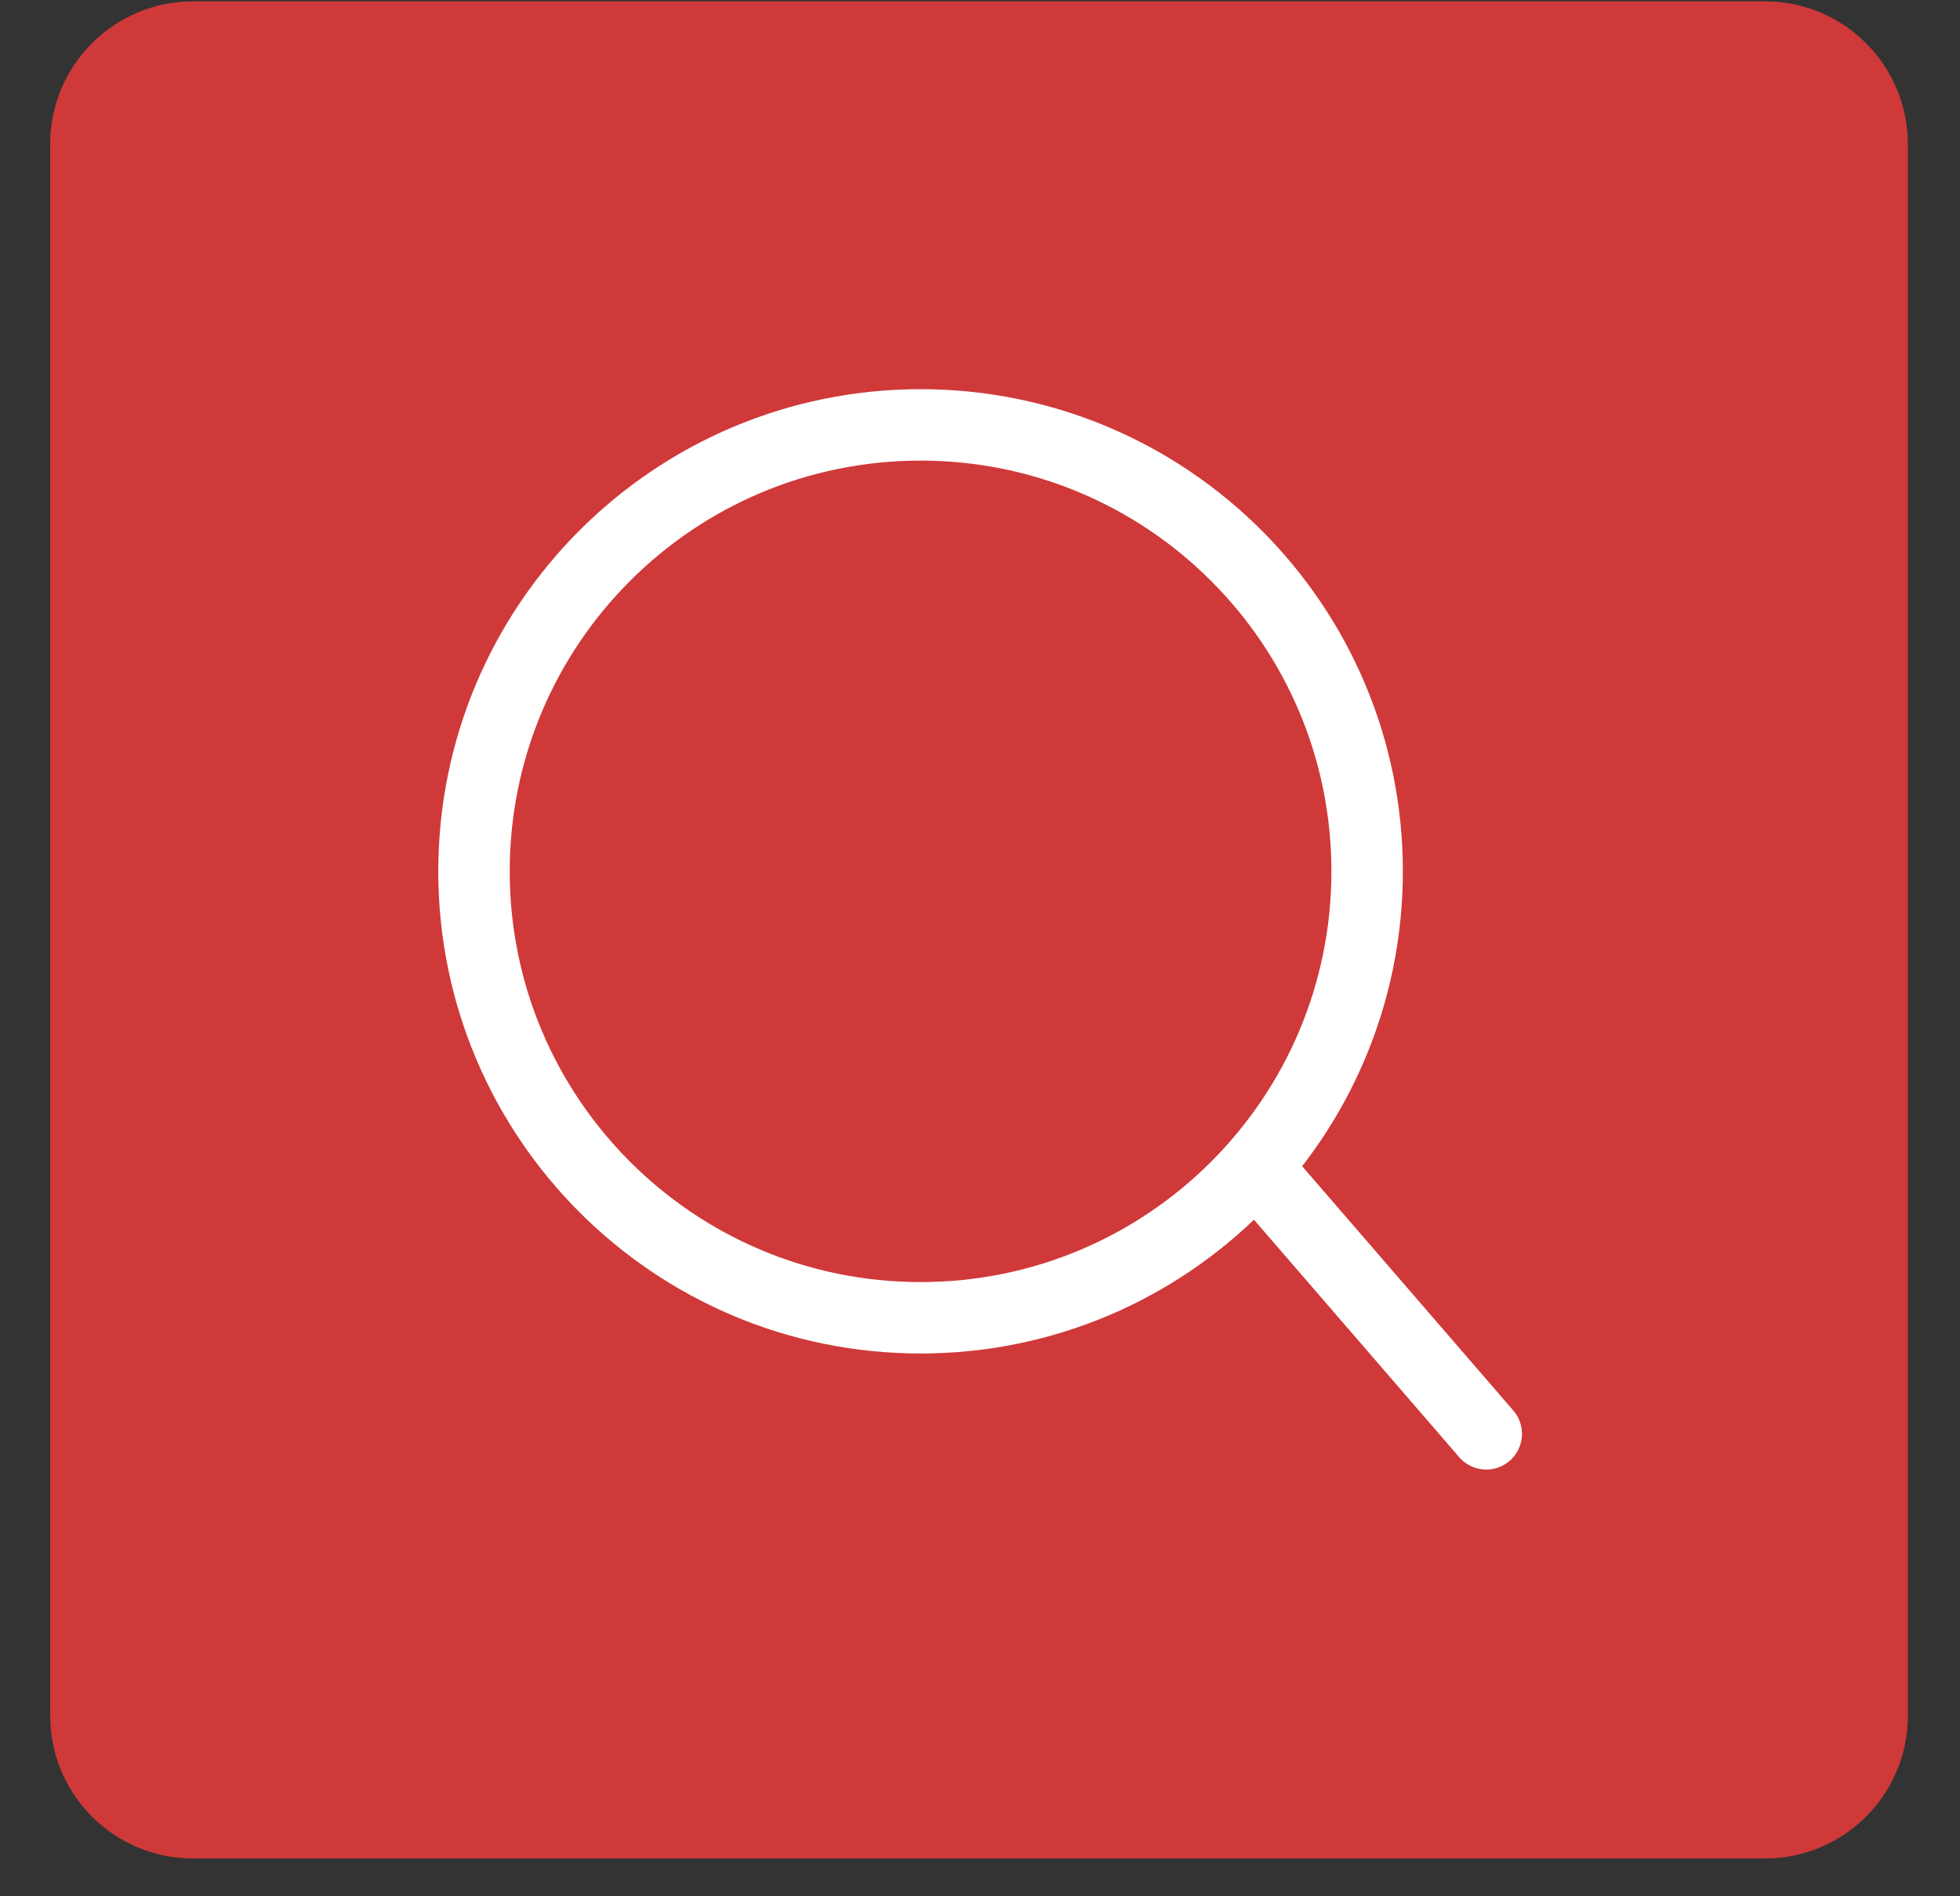 <svg width="31" height="30" viewBox="0 0 31 30" fill="none" xmlns="http://www.w3.org/2000/svg">
<rect x="0" y="0" width="31" height="30" fill="#333333" stroke="none"/>
<path d="M27.916 0.021H3.053C1.805 0.021 0.794 1.033 0.794 2.28V27.143C0.794 28.391 1.805 29.402 3.053 29.402H27.916C29.163 29.402 30.175 28.391 30.175 27.143V2.28C30.175 1.033 29.163 0.021 27.916 0.021Z" fill="#D03939"/>
<path d="M14.56 20.848C18.461 20.848 21.623 17.685 21.623 13.785C21.623 9.884 18.461 6.722 14.56 6.722C10.659 6.722 7.497 9.884 7.497 13.785C7.497 17.685 10.659 20.848 14.56 20.848Z" fill="#D03939" stroke="white" stroke-width="1.13" stroke-linecap="round" stroke-linejoin="round"/>
<path d="M19.985 18.608L23.507 22.684" stroke="white" stroke-width="1.13" stroke-linecap="round" stroke-linejoin="round"/>
</svg>
